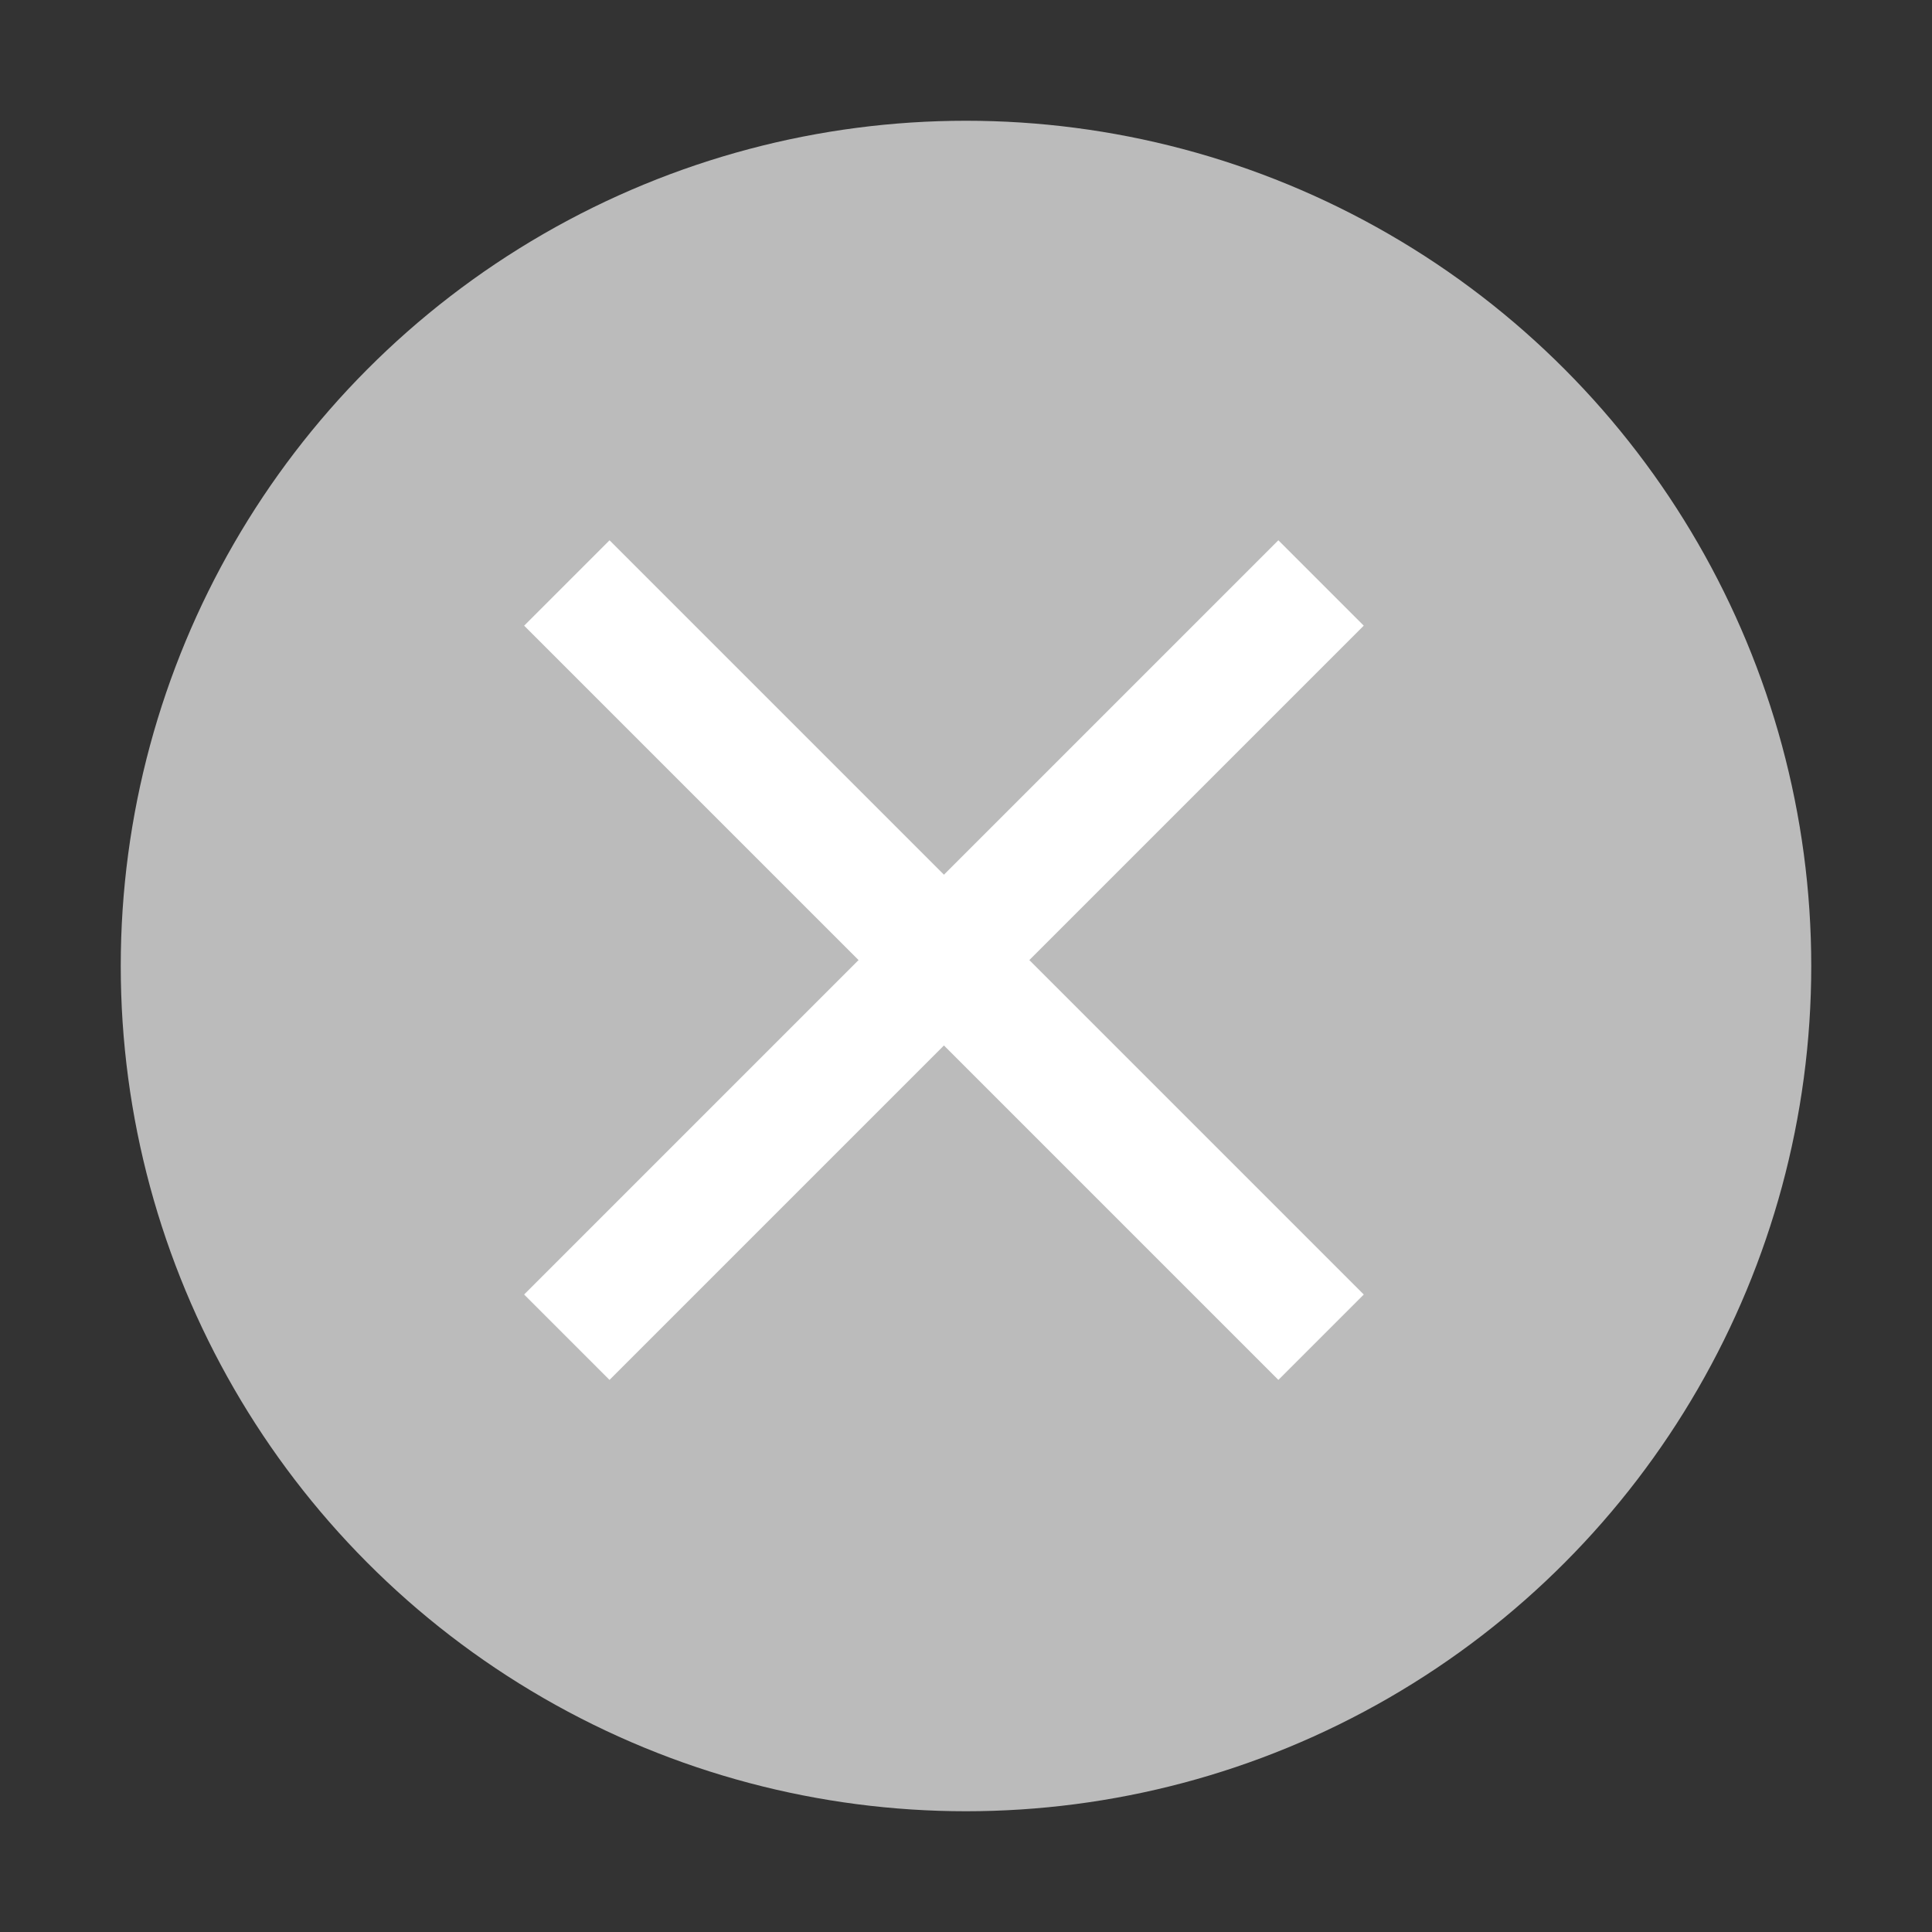 <svg xmlns="http://www.w3.org/2000/svg" width="32" height="32" viewBox="0 0 32 32">
    <rect x="0" y="0" width="32" height="32" fill="#333333" stroke="none"/>
    <defs>
        <clipPath id="er84er02ka">
            <path data-name="사각형 941" style="stroke:#707070;fill:none" d="M0 0h32v32H0z"/>
        </clipPath>
    </defs>
    <g data-name="그룹 745" transform="translate(2 2)" style="clip-path:url(#er84er02ka)">
        <circle data-name="타원 48" cx="14" cy="14" r="14" style="fill:#bbb"/>
        <path data-name="선 149" transform="rotate(45 .699 27.826)" style="stroke:#fff;stroke-width:2px;fill:none" d="M0 0v17.667"/>
        <path data-name="선 150" transform="rotate(-45 12.936 -5.091)" style="stroke:#fff;stroke-width:2px;fill:none" d="M0 0v17.667"/>
    </g>
</svg>
